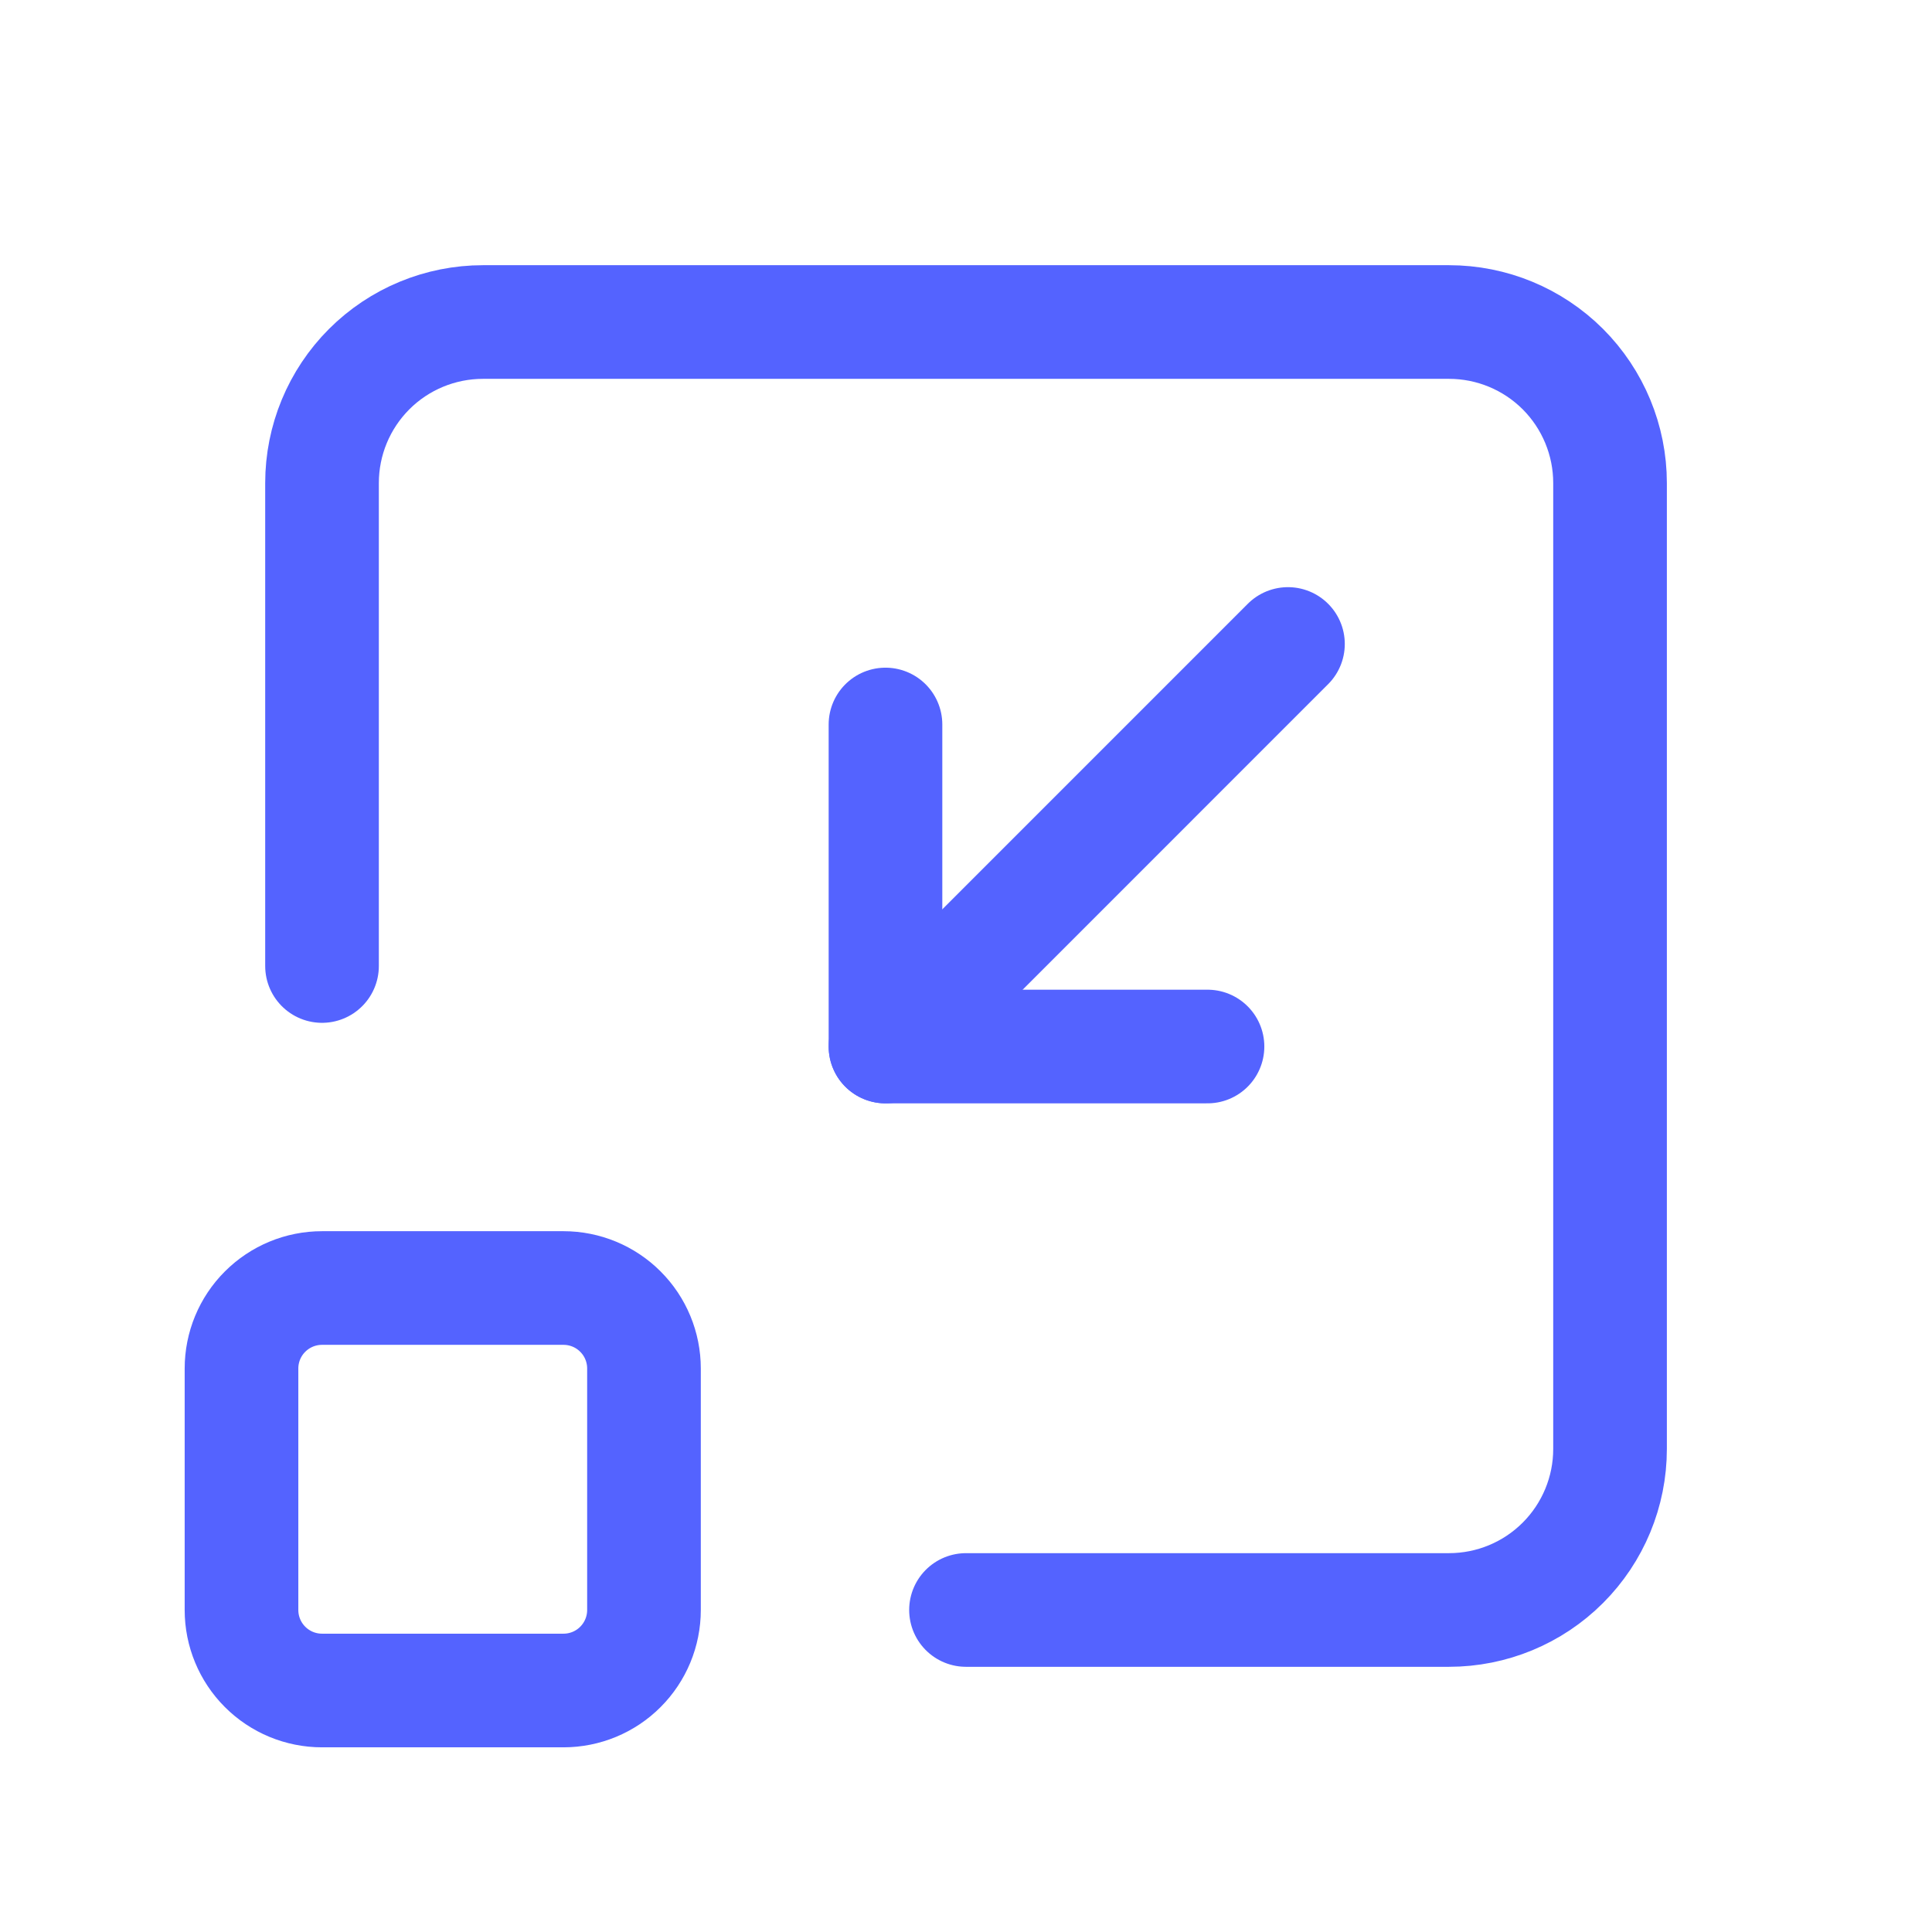 <?xml version="1.0" encoding="UTF-8"?> <svg xmlns="http://www.w3.org/2000/svg" width="34" height="34" viewBox="0 0 34 34" fill="none"><g clip-path="url(#clip0_3716_5306)"><path d="M4.25 24.083C4.25 23.708 4.399 23.347 4.665 23.082C4.931 22.816 5.291 22.667 5.667 22.667H9.917C10.292 22.667 10.653 22.816 10.918 23.082C11.184 23.347 11.333 23.708 11.333 24.083V28.333C11.333 28.709 11.184 29.069 10.918 29.335C10.653 29.601 10.292 29.75 9.917 29.75H5.667C5.291 29.75 4.931 29.601 4.665 29.335C4.399 29.069 4.25 28.709 4.25 28.333V24.083Z" stroke="#5463FF" stroke-width="2" stroke-linecap="round" stroke-linejoin="round"></path><path d="M5.667 17V8.5C5.667 7.749 5.965 7.028 6.497 6.496C7.028 5.965 7.749 5.667 8.5 5.667H25.5C26.252 5.667 26.972 5.965 27.504 6.496C28.035 7.028 28.334 7.749 28.334 8.5V25.5C28.334 26.251 28.035 26.972 27.504 27.503C26.972 28.035 26.252 28.333 25.5 28.333H17" stroke="#5463FF" stroke-width="2" stroke-linecap="round" stroke-linejoin="round"></path><path d="M21.25 18.417H15.583V12.75" stroke="#5463FF" stroke-width="2" stroke-linecap="round" stroke-linejoin="round"></path><path d="M15.583 18.417L22.666 11.333" stroke="#5463FF" stroke-width="2" stroke-linecap="round" stroke-linejoin="round"></path></g><defs><clipPath id="clip0_3716_5306"><rect width="34" height="34" fill="white"></rect></clipPath></defs></svg> 